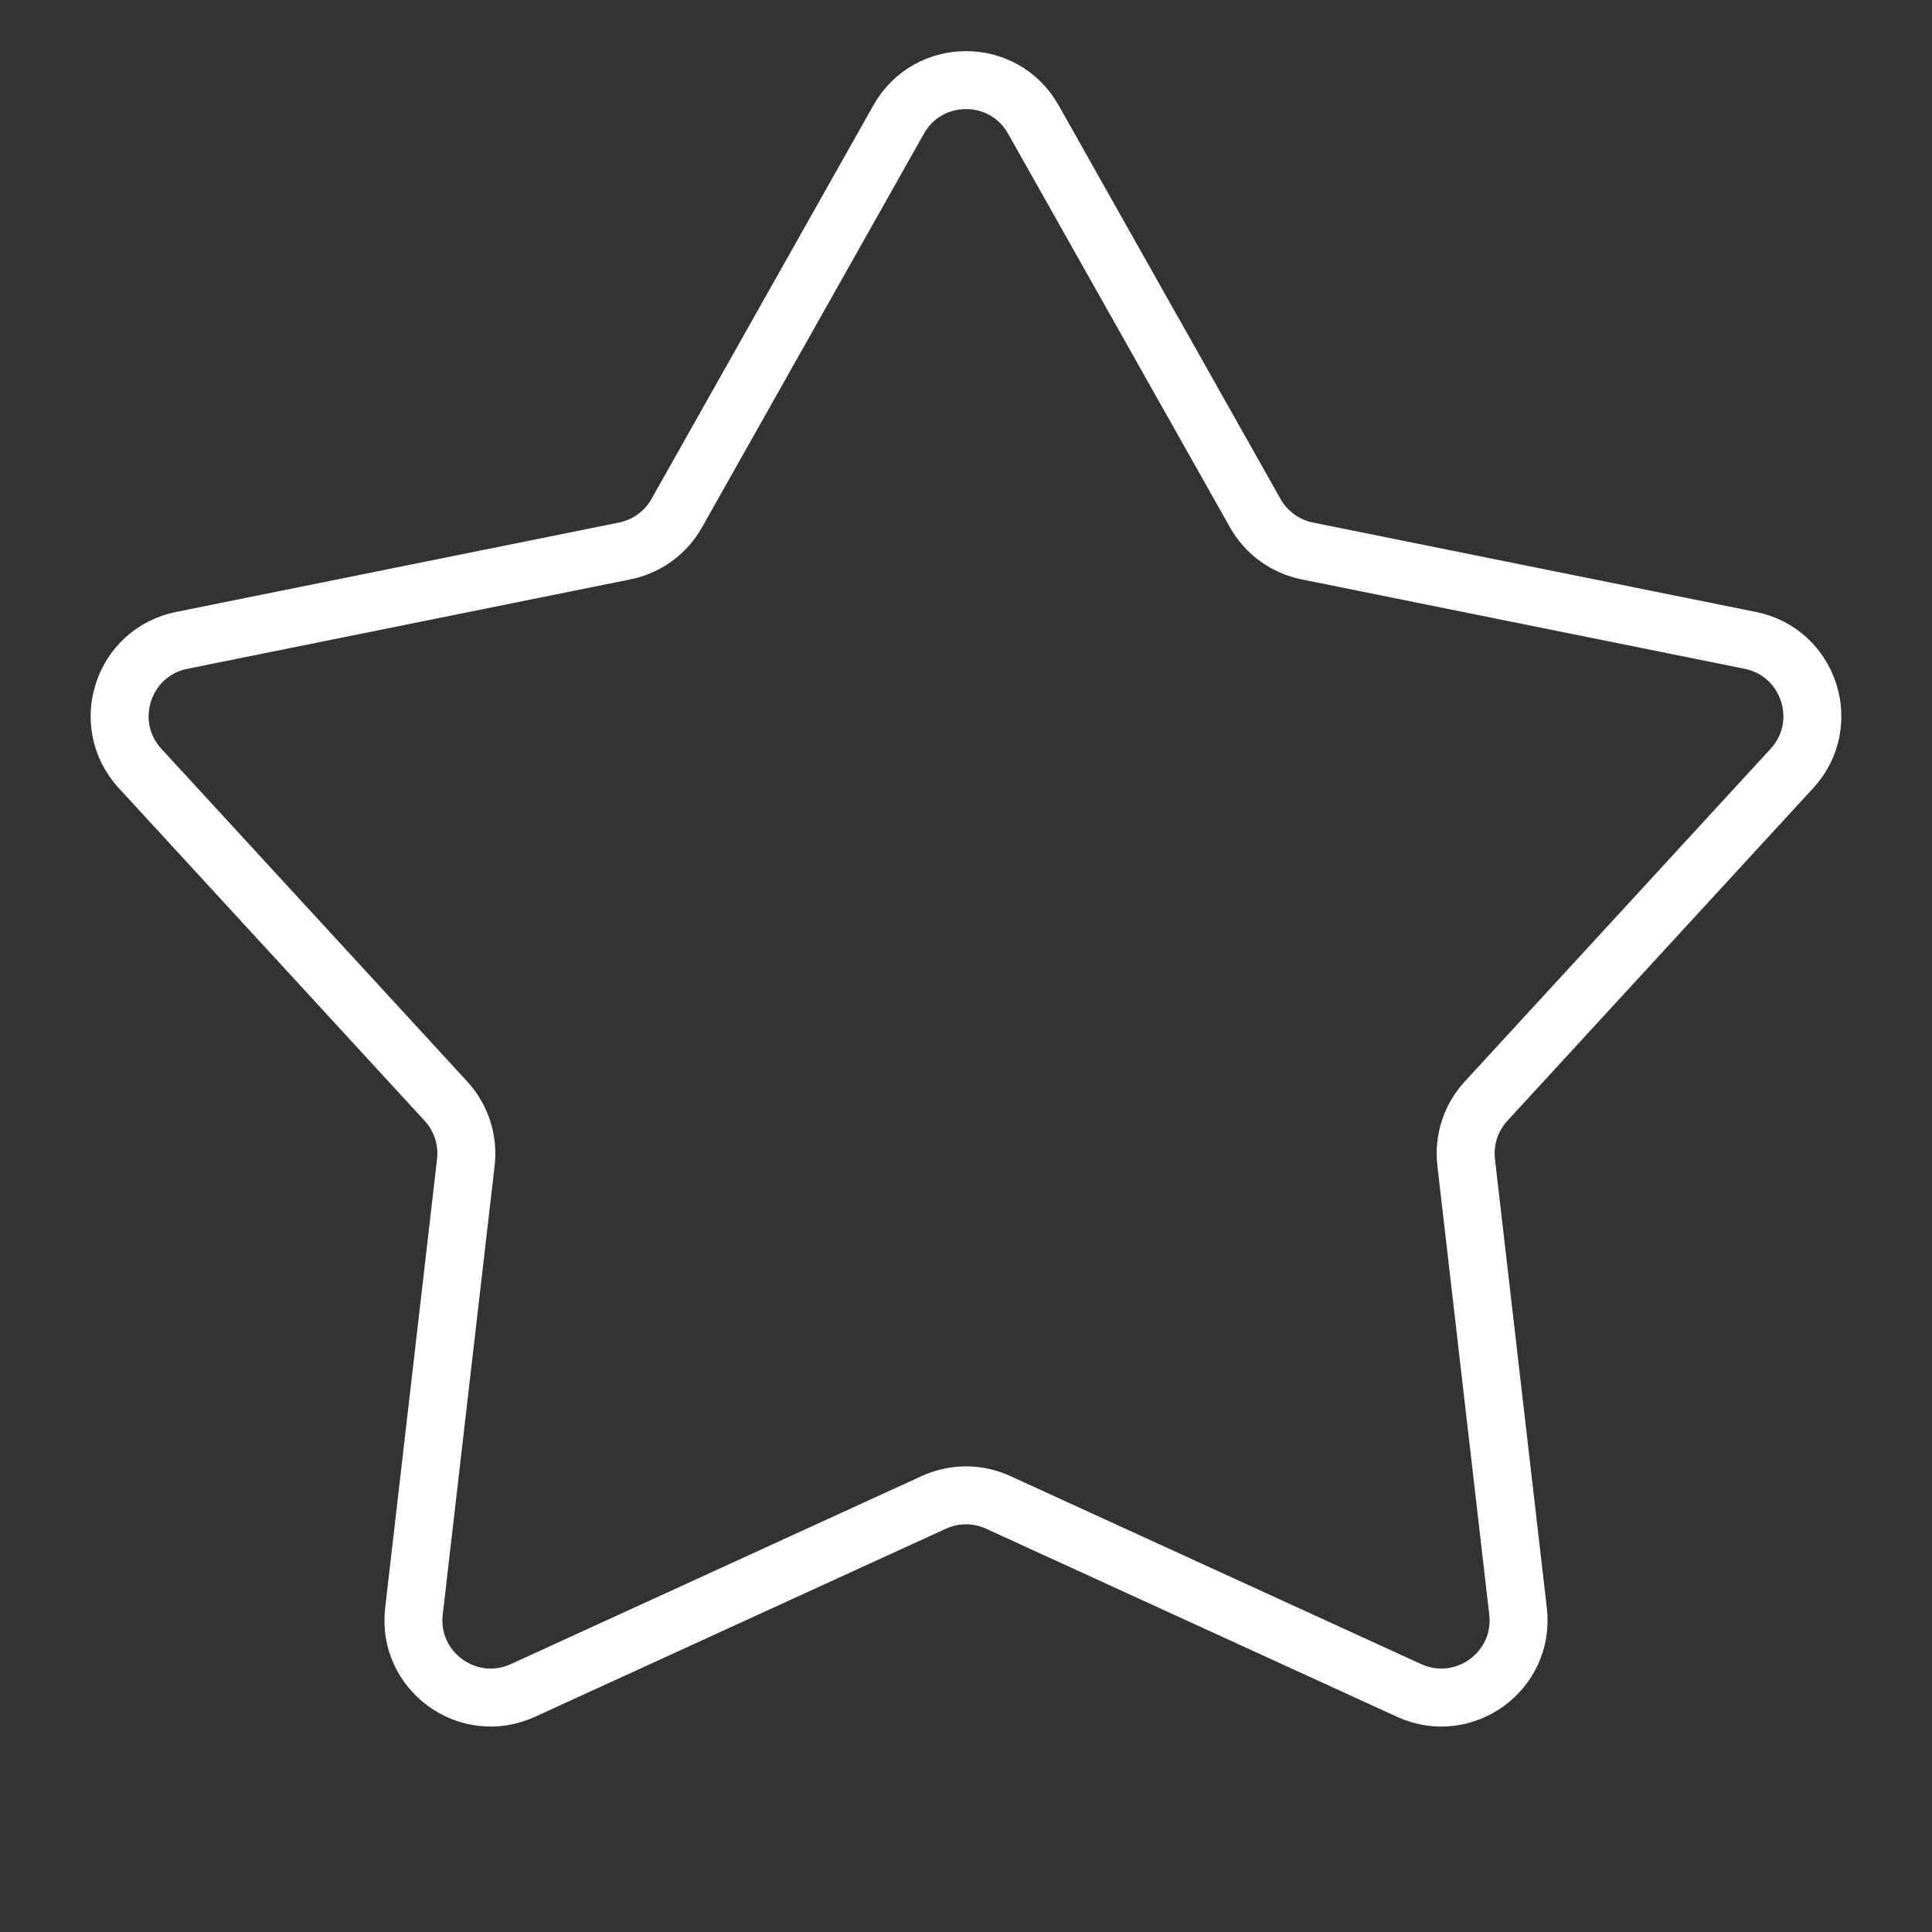 <?xml version="1.0" encoding="UTF-8"?> <svg xmlns="http://www.w3.org/2000/svg" width="50" height="50" viewBox="0 0 50 50" fill="none"><rect x="0" y="0" width="50" height="50" fill="#333333" stroke="none"/><g clip-path="url(#clip0_2435_147)"><path d="M23.258 3.091C24.023 1.734 25.977 1.734 26.742 3.091L32.486 13.281C32.771 13.787 33.263 14.144 33.832 14.259L45.298 16.573C46.825 16.881 47.429 18.74 46.375 19.887L38.459 28.498C38.065 28.926 37.878 29.504 37.944 30.081L39.287 41.7C39.466 43.248 37.885 44.397 36.468 43.749L25.832 38.881C25.304 38.639 24.696 38.639 24.168 38.881L13.532 43.749C12.115 44.397 10.534 43.248 10.713 41.7L12.056 30.081C12.122 29.504 11.935 28.926 11.541 28.498L3.625 19.887C2.571 18.74 3.175 16.881 4.702 16.573L16.168 14.259C16.737 14.144 17.229 13.787 17.514 13.281L23.258 3.091Z" stroke="white" stroke-width="1.5"></path></g><defs><clipPath id="clip0_2435_147"><rect width="50" height="50" fill="white"></rect></clipPath></defs></svg> 